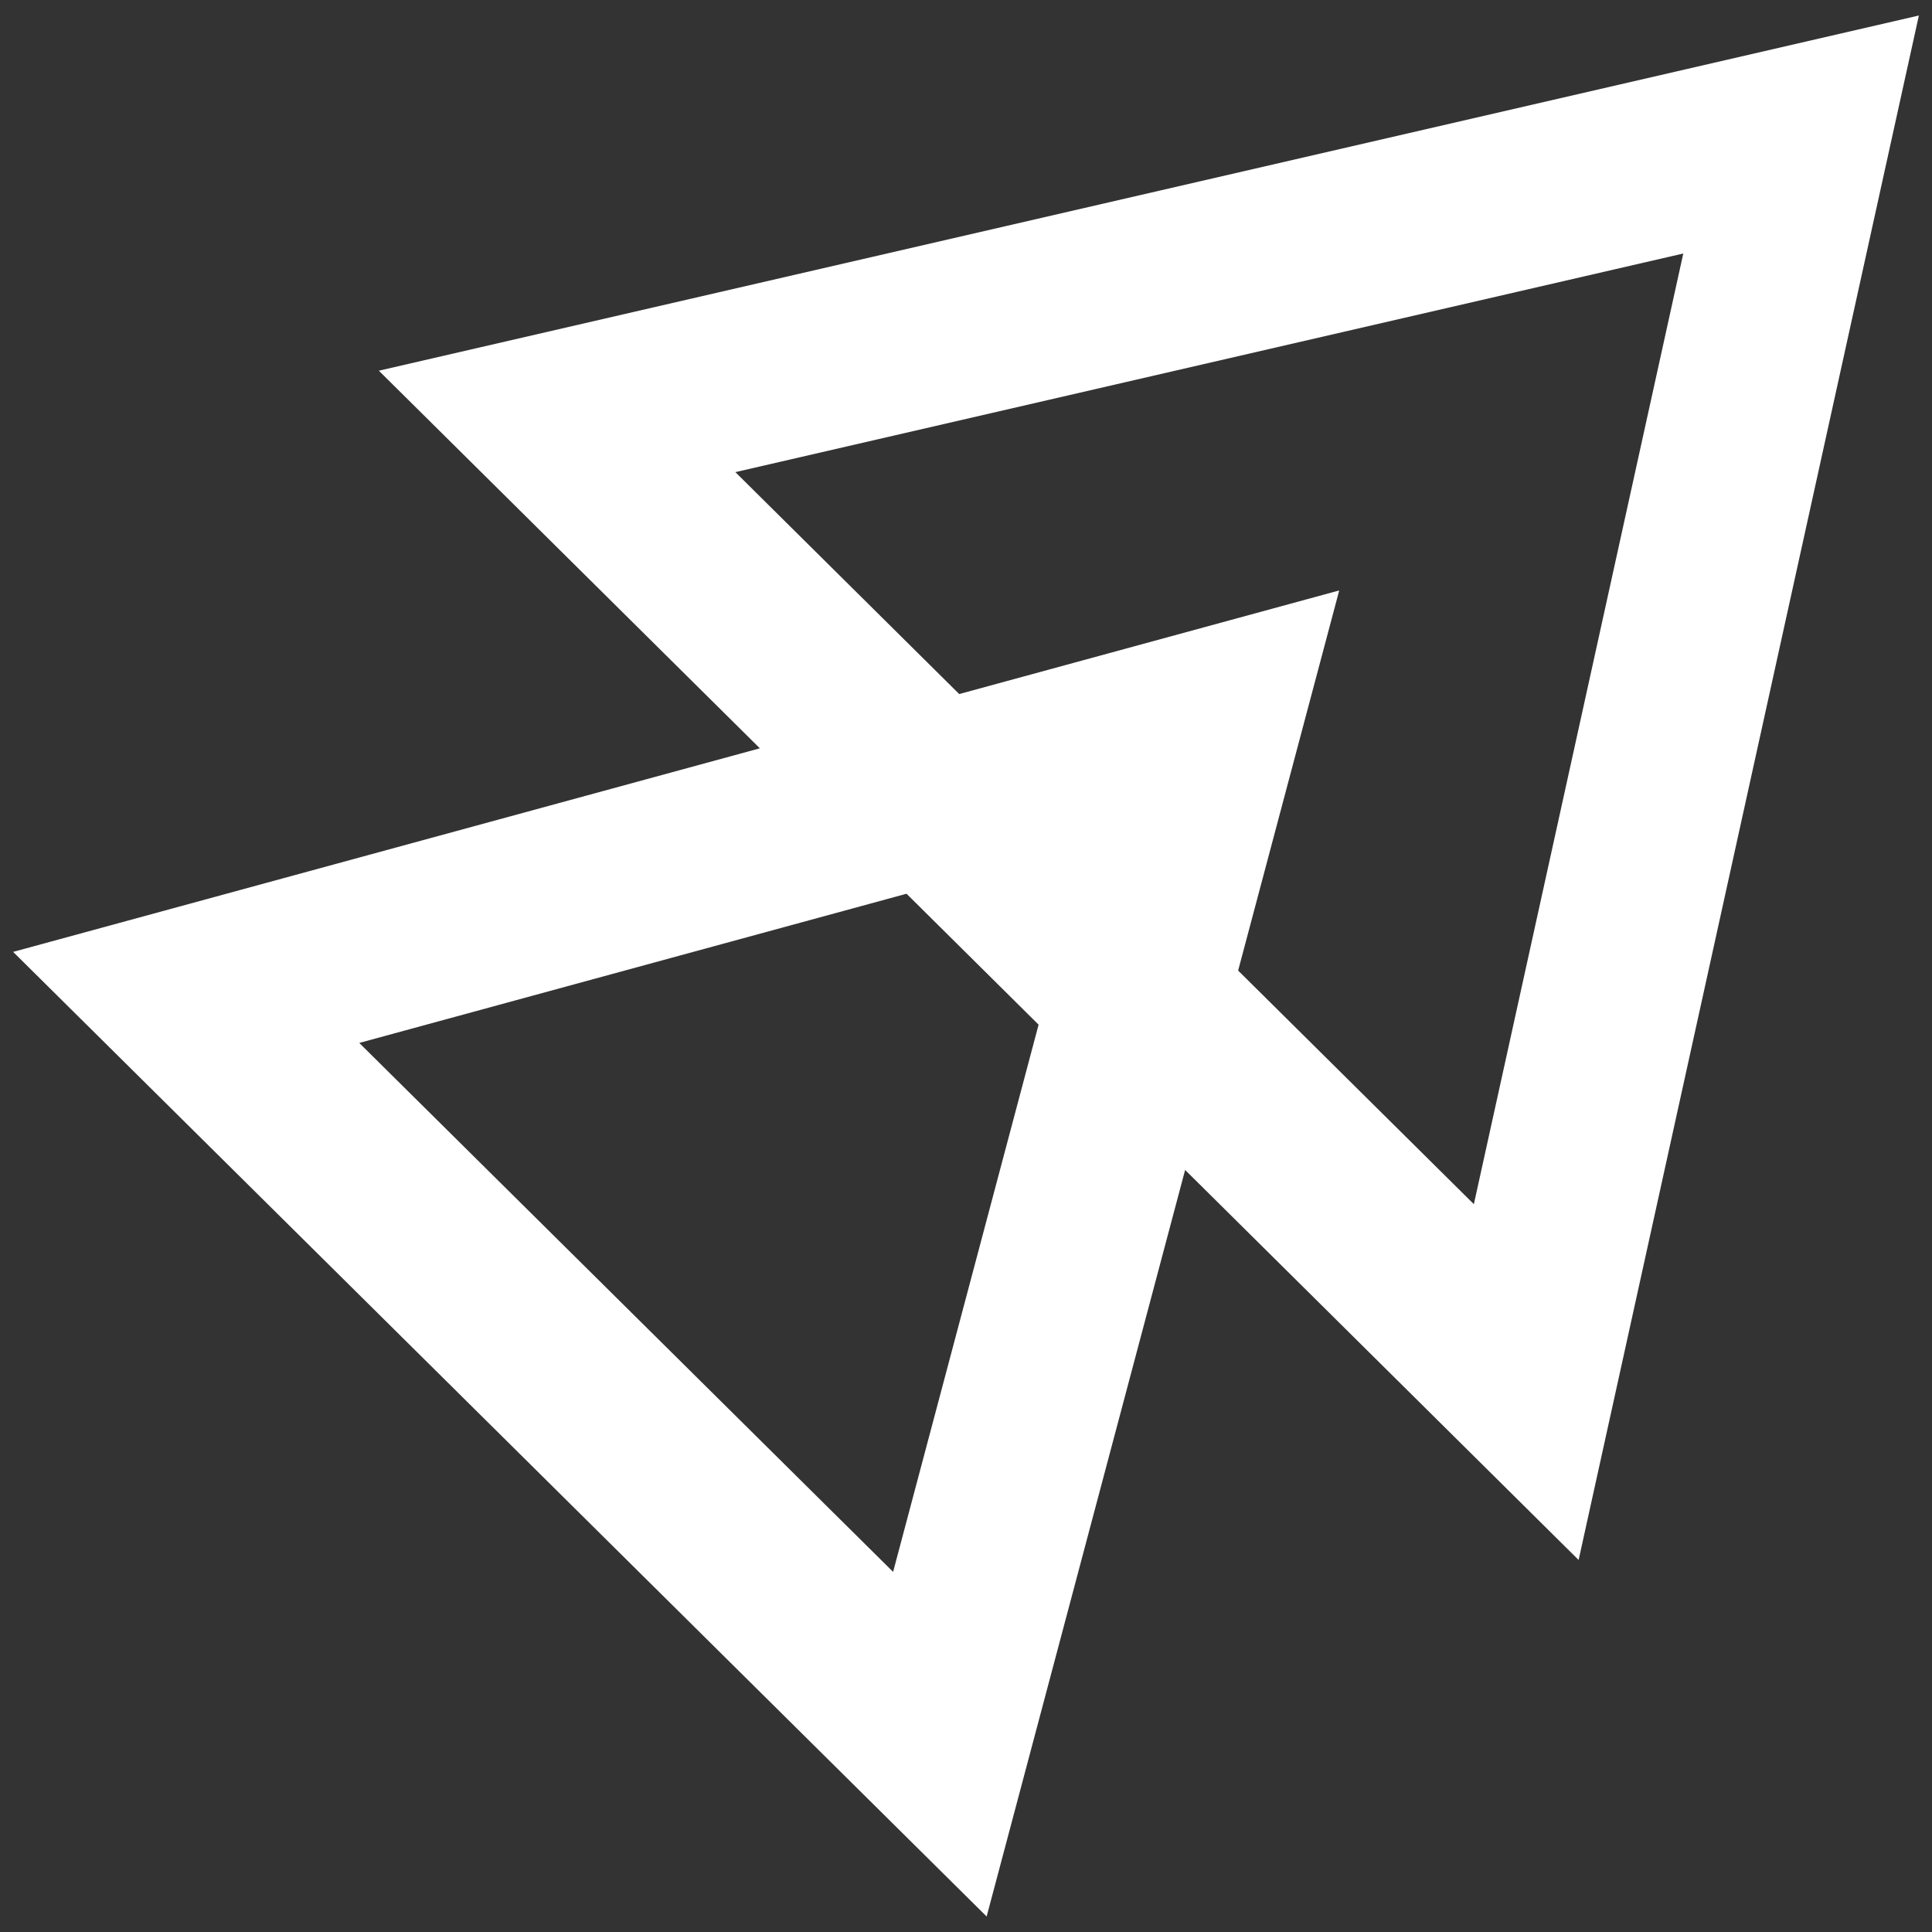 <?xml version="1.0" encoding="UTF-8"?>
<svg id="Growthmark" xmlns="http://www.w3.org/2000/svg" viewBox="0 0 512 512">
  <rect x="0" y="0" width="512" height="512" fill="#333333" stroke="none"/>
  <defs>
    <style>
      .cls-1 {
        fill: #fff;
        stroke-width: 0px;
      }
    </style>
  </defs>
  <path id="NextBusiness_Growthmark" data-name="NextBusiness Growthmark" class="cls-1" d="m100.4,98.24l100.97,100.07L3.48,252.26l257.99,255.63,52.6-197.84,104.28,103.36L508.52,4.11,100.4,98.24Zm136.29,318.33l-141.48-140.18,145.03-39.54,35,34.7-38.56,145.02Zm153.89-97.46l-62.46-61.9,26.79-100.74-100.71,27.46-59.32-58.81,251.21-57.94-55.5,251.94Z"/>
</svg>